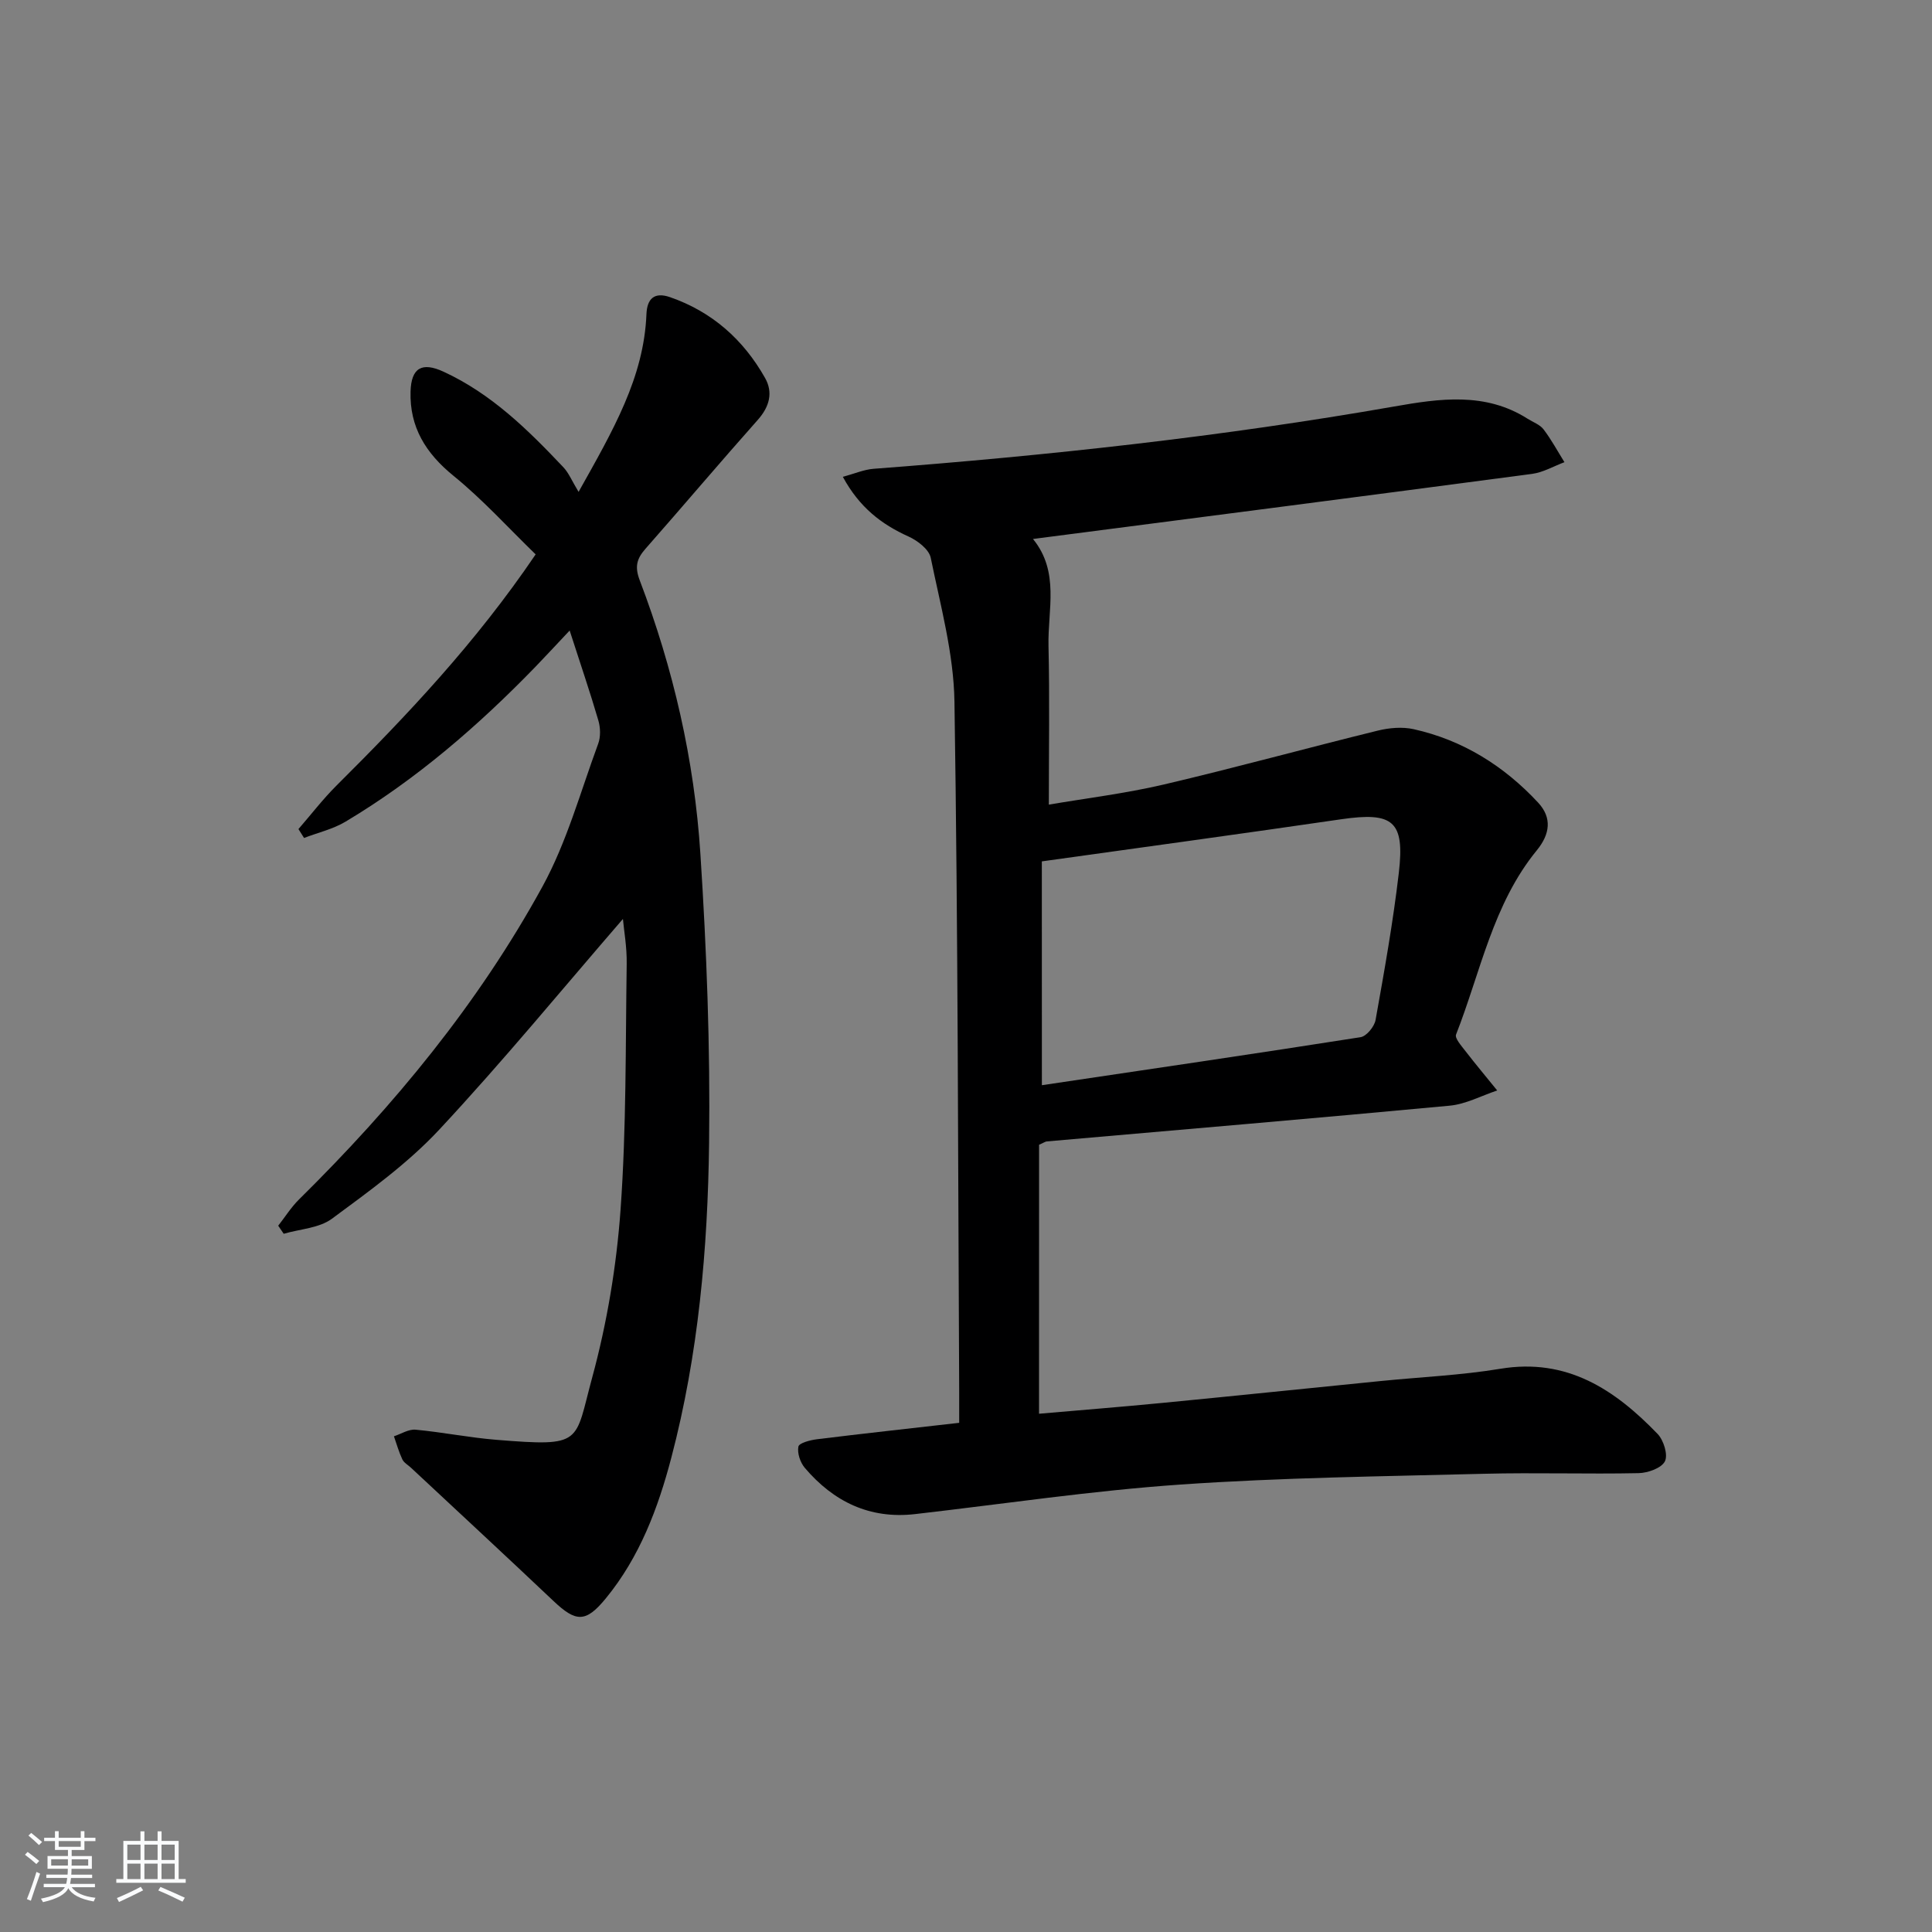 <svg enable-background="new 0 0 400 400" viewBox="0 0 400 400" xmlns="http://www.w3.org/2000/svg"><rect x="0" y="0" width="400" height="400" fill="#808080" stroke="none"/><path d="m5.17 384 .55-.58c.85.61 1.65 1.24 2.4 1.87l-.59.64c-.83-.73-1.62-1.38-2.36-1.93m1.22 9.53-.82-.34c.71-1.76 1.37-3.64 1.98-5.63.24.13.5.25.76.36-.6 1.67-1.24 3.54-1.92 5.61m-.5-13.5.57-.54c.56.44 1.31 1.06 2.26 1.87l-.65.64c-.67-.66-1.4-1.32-2.18-1.97m3.25.46h2.24v-1.36h.77v1.36h4.57v-1.36h.76v1.36h2.28v.69h-2.28v1.84h-2.64v1.26h4.18v2.64h-4.21c0 .45-.02.86-.05 1.21h4.32v.69h-4.38c-.04.34-.1.75-.19 1.22h5.15v.69h-4.82c.87 1.19 2.51 1.92 4.93 2.19-.17.31-.3.57-.37.76-2.77-.49-4.52-1.41-5.26-2.76-.56 1.26-2.3 2.23-5.24 2.9-.12-.24-.26-.48-.43-.72 2.73-.55 4.38-1.34 4.96-2.38h-4.38v-.69h4.65c.1-.38.17-.79.21-1.22h-4.32v-.69h4.4c.03-.34.05-.75.05-1.21h-4.2v-2.64h4.23v-1.26h-2.69v-1.84h-2.24zm1.46 4.46v1.29h3.45c.01-.4.02-.57.01-.53v-.32-.45h-3.46zm1.55-2.59h4.57v-1.19h-4.57zm6.11 2.59h-3.42v.77c-.01.19-.01.37-.02.53h3.44z" fill="#fafbfc"/><path d="m32.63 379.16h.82v1.98h3.54v7.89h1.46v.78h-14.37v-.78h1.46v-7.89h3.54v-1.98h.82v1.98h2.73zm-3.49 11.48.5.73c-1.61.82-3.28 1.63-5 2.42-.13-.27-.28-.55-.44-.82 1.75-.73 3.4-1.5 4.94-2.33m-2.78-5.55h2.73v-3.18h-2.73zm0 3.95h2.73v-3.2h-2.73zm3.54-3.95h2.73v-3.18h-2.73zm0 3.95h2.73v-3.2h-2.73zm7.89 4.68c-1.84-.92-3.51-1.7-5.02-2.32l.45-.73c1.89.8 3.57 1.55 5.04 2.23zm-1.62-11.81h-2.73v3.18h2.73zm-2.73 7.13h2.73v-3.2h-2.73z" fill="#fafbfc"/><g fill="#000001"><path d="m215.12 292.7c8.5-.74 17.06-1.42 25.62-2.25 15.04-1.46 30.07-3.02 45.1-4.52 8.27-.83 16.61-1.19 24.79-2.54 13.82-2.29 23.71 4.32 32.55 13.48 1.26 1.3 2.2 4.34 1.52 5.68-.71 1.41-3.53 2.41-5.45 2.45-10.66.22-21.33-.14-31.99.13-20.95.54-41.94.78-62.84 2.23-18.38 1.27-36.66 4.02-54.98 6.12-9.39 1.07-16.86-2.58-22.81-9.57-.95-1.12-1.6-3.06-1.33-4.41.15-.75 2.46-1.35 3.85-1.52 9.55-1.18 19.12-2.22 29.44-3.4 0-2.19.01-4.29 0-6.39-.25-47.63-.24-95.27-.98-142.9-.15-9.97-2.9-19.93-4.91-29.8-.35-1.74-2.73-3.57-4.6-4.41-5.64-2.54-10.19-6.07-13.6-12.36 2.43-.65 4.37-1.51 6.37-1.66 36.12-2.74 72.09-6.65 107.79-12.9 9.33-1.64 18.85-3.05 27.62 2.54 1.12.71 2.54 1.2 3.3 2.2 1.62 2.13 2.9 4.51 4.32 6.79-2.22.83-4.39 2.11-6.68 2.42-34.23 4.54-68.48 8.96-103.35 13.48 5.56 6.81 3.04 14.66 3.21 22.14.25 10.77.07 21.55.07 32.86 7.64-1.31 15.81-2.3 23.78-4.16 14.84-3.48 29.54-7.53 44.35-11.17 2.36-.58 5.07-.81 7.41-.29 10.18 2.27 18.71 7.62 25.76 15.2 2.92 3.14 2.47 6.53-.27 9.88-9.11 11.13-11.64 25.21-16.72 38.14-.3.77 1.12 2.35 1.93 3.41 2.14 2.77 4.39 5.45 6.59 8.17-3.28 1.09-6.5 2.84-9.85 3.15-27.79 2.61-55.61 4.96-83.41 7.4-.3.03-.59.25-1.59.69-.01 18.21-.01 36.75-.01 55.69zm.59-68.02c22.39-3.33 44.2-6.52 65.97-9.94 1.24-.19 2.88-2.2 3.12-3.58 1.81-10.11 3.62-20.24 4.81-30.44 1.26-10.77-1.2-12.66-11.94-11.1-20.49 2.99-41.02 5.79-61.97 8.72.01 14.5.01 30.08.01 46.34z"/><path d="m128.97 190.26c-12.46 14.4-24.79 29.42-38.01 43.6-6.52 7-14.49 12.74-22.23 18.46-2.65 1.96-6.62 2.13-9.99 3.12-.38-.56-.76-1.11-1.14-1.67 1.43-1.82 2.68-3.83 4.31-5.44 19.65-19.38 37.12-40.54 50.39-64.76 5.05-9.21 7.88-19.65 11.55-29.59.53-1.43.47-3.34.03-4.83-1.71-5.85-3.69-11.63-5.94-18.61-2.82 2.99-4.9 5.26-7.04 7.47-11.86 12.24-24.68 23.33-39.35 32.1-2.61 1.56-5.72 2.27-8.6 3.38-.39-.61-.77-1.23-1.16-1.84 2.63-3.02 5.08-6.23 7.91-9.04 14.64-14.57 28.8-29.54 41.2-47.83-5.61-5.44-10.93-11.33-17.01-16.27-5.75-4.67-9.1-10.09-8.89-17.43.14-4.95 2.37-6.18 6.82-4.13 9.9 4.56 17.49 12.03 24.83 19.8 1.12 1.19 1.76 2.82 3.14 5.09 7.17-12.8 13.52-23.68 14.05-36.8.13-3.2 1.63-4.64 4.87-3.52 8.72 3.02 15.2 8.79 19.68 16.72 1.7 2.99.95 5.93-1.48 8.67-7.85 8.83-15.48 17.86-23.29 26.73-1.8 2.05-2.24 3.7-1.17 6.51 6.95 18.25 11.31 37.21 12.56 56.65 1.29 19.9 2.05 39.89 1.8 59.83-.27 21.92-2.21 43.8-7.81 65.13-2.75 10.49-6.56 20.61-13.56 29.15-4.16 5.08-6.18 4.99-10.88.53-9.77-9.25-19.65-18.39-29.48-27.57-.61-.57-1.45-1.02-1.78-1.72-.72-1.53-1.18-3.18-1.74-4.78 1.49-.49 3.04-1.5 4.47-1.37 5.6.52 11.15 1.65 16.76 2.1 18.08 1.46 16.12.69 19.82-12.91 3.07-11.29 5.03-23.07 5.87-34.74 1.21-16.91 1.02-33.91 1.27-50.88.06-3.47-.57-6.94-.78-9.31z"/></g></svg>